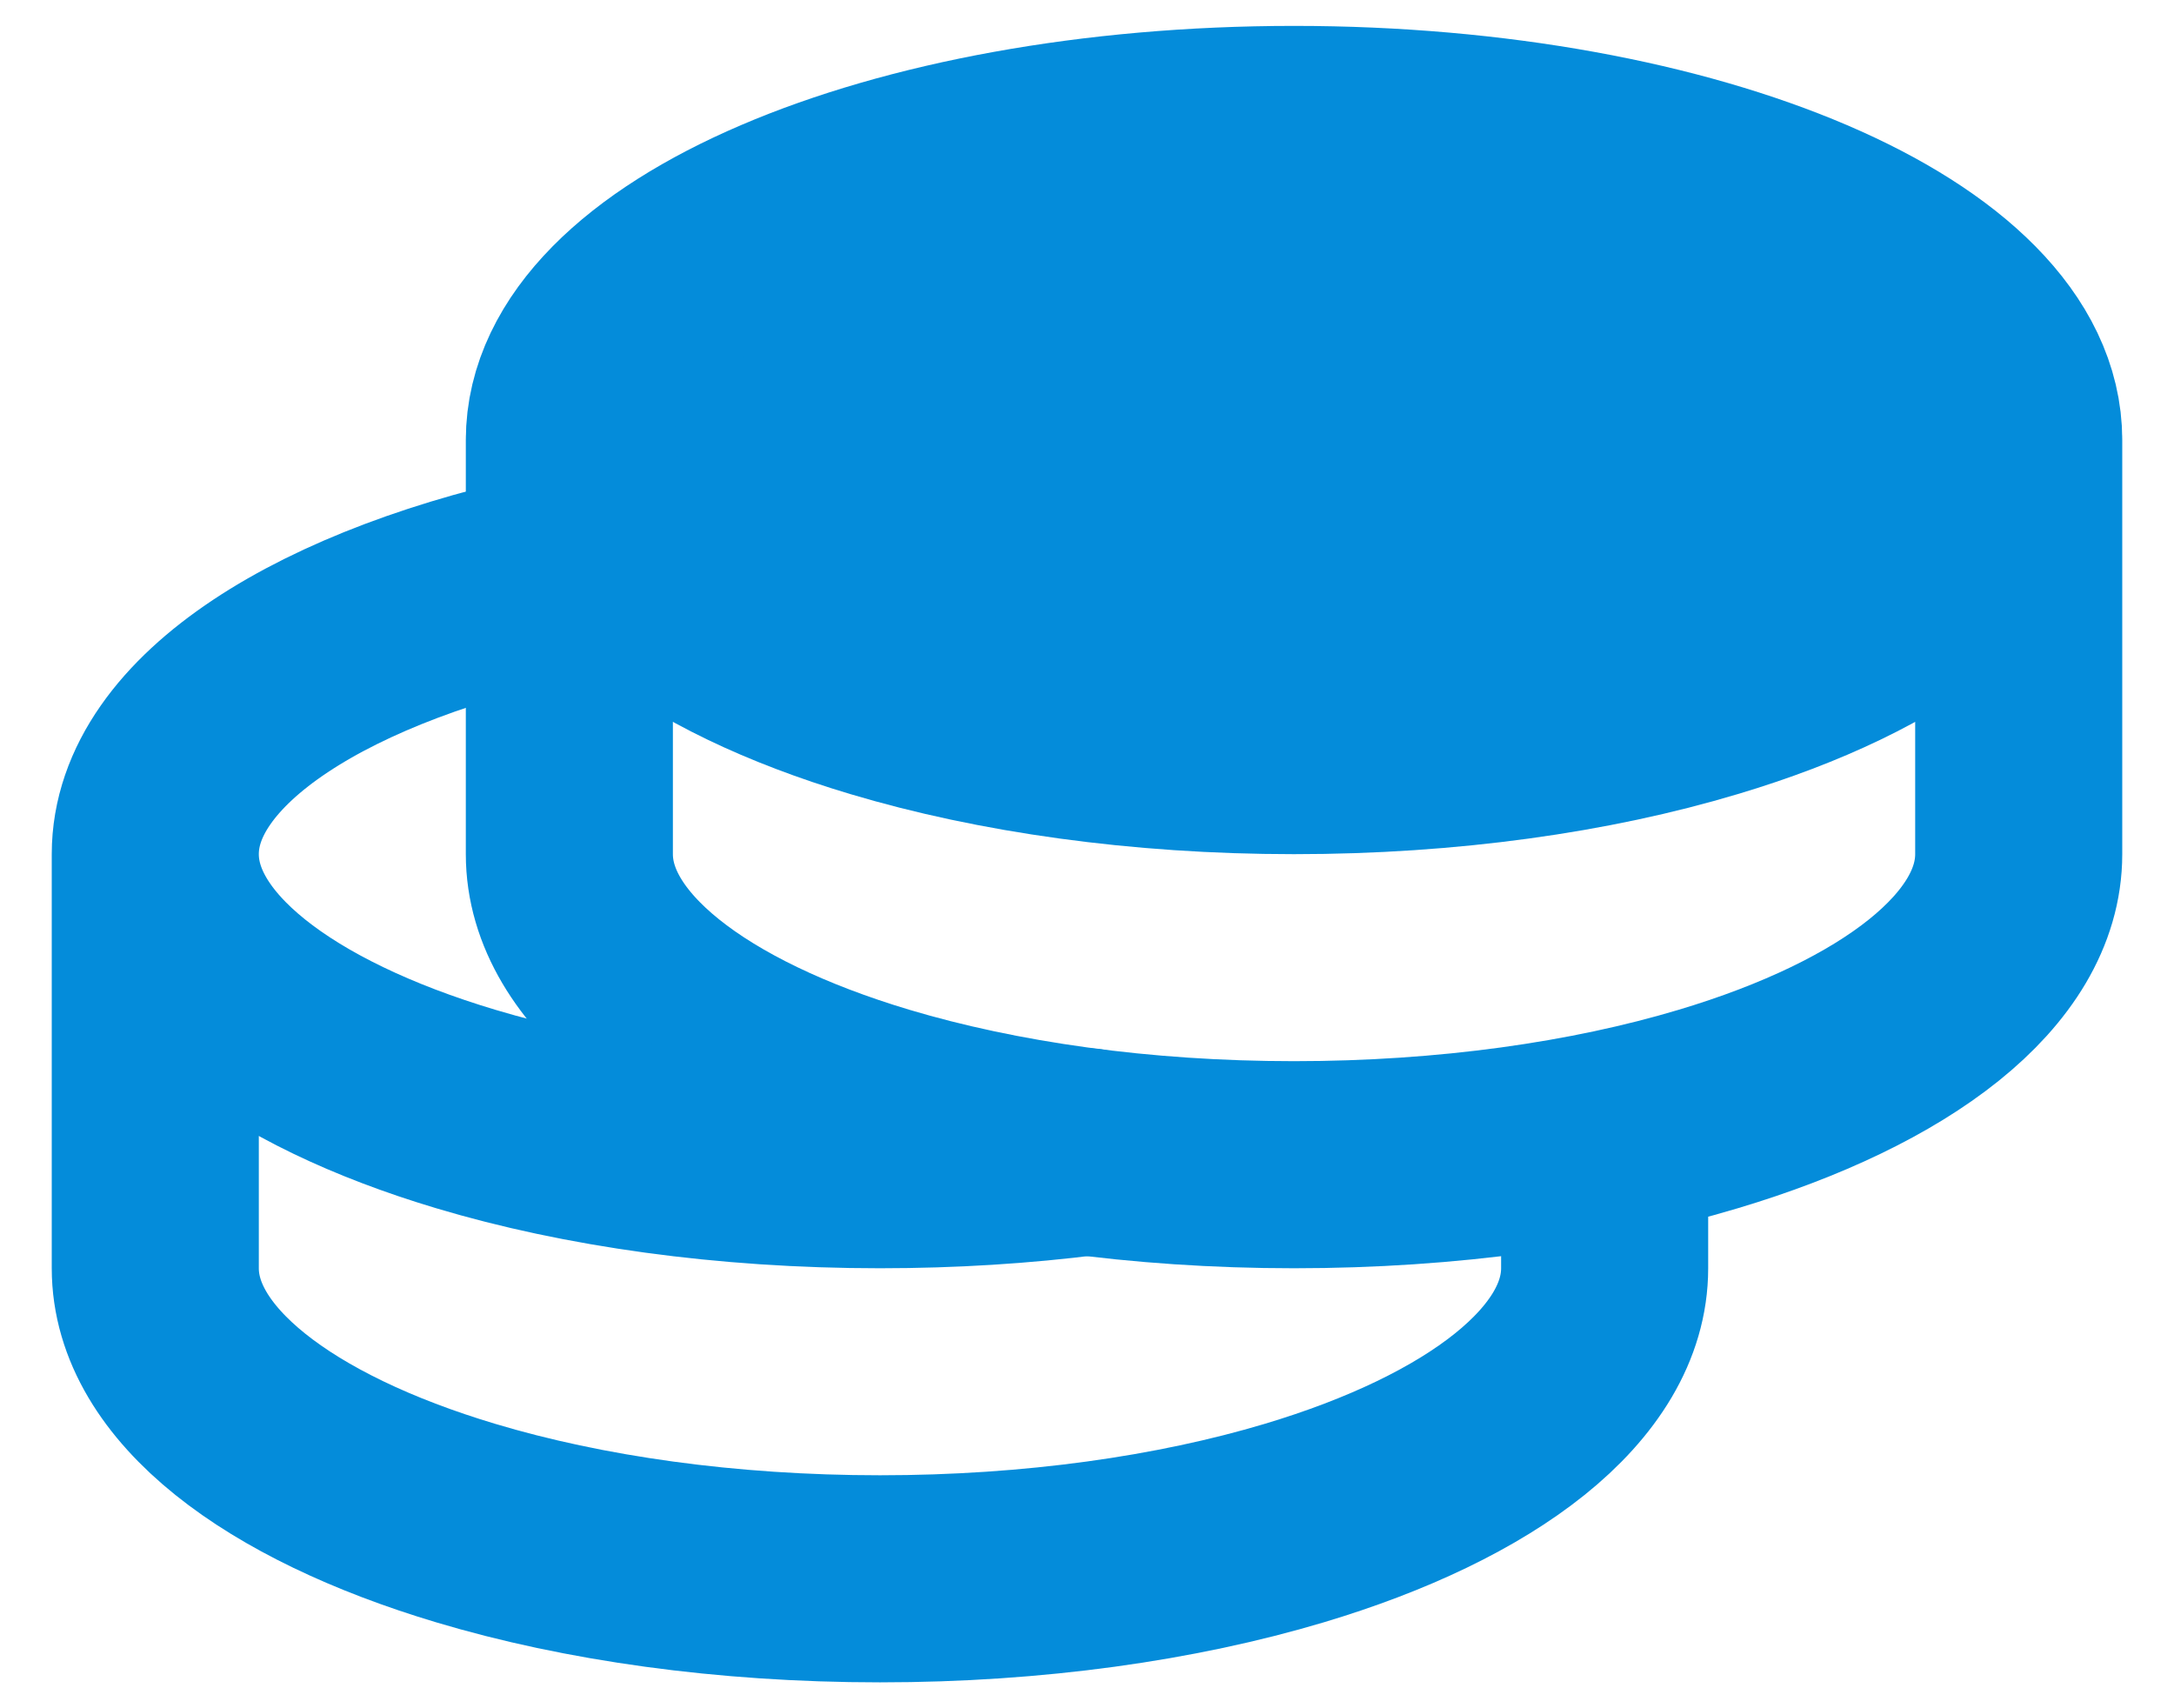 <svg width="28" height="22" viewBox="0 0 28 22" fill="none" xmlns="http://www.w3.org/2000/svg">
	<path d="M26 5.667C26 7.027 24.418 8.227 22 8.949C20.488 9.403 18.649 9.667 16.666 9.667C14.684 9.667 12.845 9.401 11.333 8.949C8.916 8.227 7.333 7.027 7.333 5.667C7.333 3.457 11.512 1.667 16.666 1.667C21.821 1.667 26 3.457 26 5.667Z" fill="#048cda" />
	<path d="M26 5.667C26 3.457 21.821 1.667 16.666 1.667C11.512 1.667 7.333 3.457 7.333 5.667M26 5.667V11C26 12.36 24.418 13.56 22 14.283C20.488 14.736 18.649 15 16.666 15C14.684 15 12.845 14.735 11.333 14.283C8.916 13.56 7.333 12.36 7.333 11V5.667M26 5.667C26 7.027 24.418 8.227 22 8.949C20.488 9.403 18.649 9.667 16.666 9.667C14.684 9.667 12.845 9.401 11.333 8.949C8.916 8.227 7.333 7.027 7.333 5.667" stroke="#048cda" stroke-width="2.667" stroke-linecap="round" stroke-linejoin="round" />
	<path d="M2 11V16.333C2 17.693 3.583 18.893 6 19.616C7.512 20.069 9.351 20.333 11.333 20.333C13.316 20.333 15.155 20.068 16.667 19.616C19.084 18.893 20.667 17.693 20.667 16.333V15M2 11C2 9.404 4.18 8.027 7.333 7.385M2 11C2 12.36 3.583 13.56 6 14.283C7.512 14.736 9.351 15 11.333 15C12.26 15 13.155 14.943 14 14.835" stroke="#048cda" stroke-width="2.667" stroke-linecap="round" stroke-linejoin="round" />
</svg>
